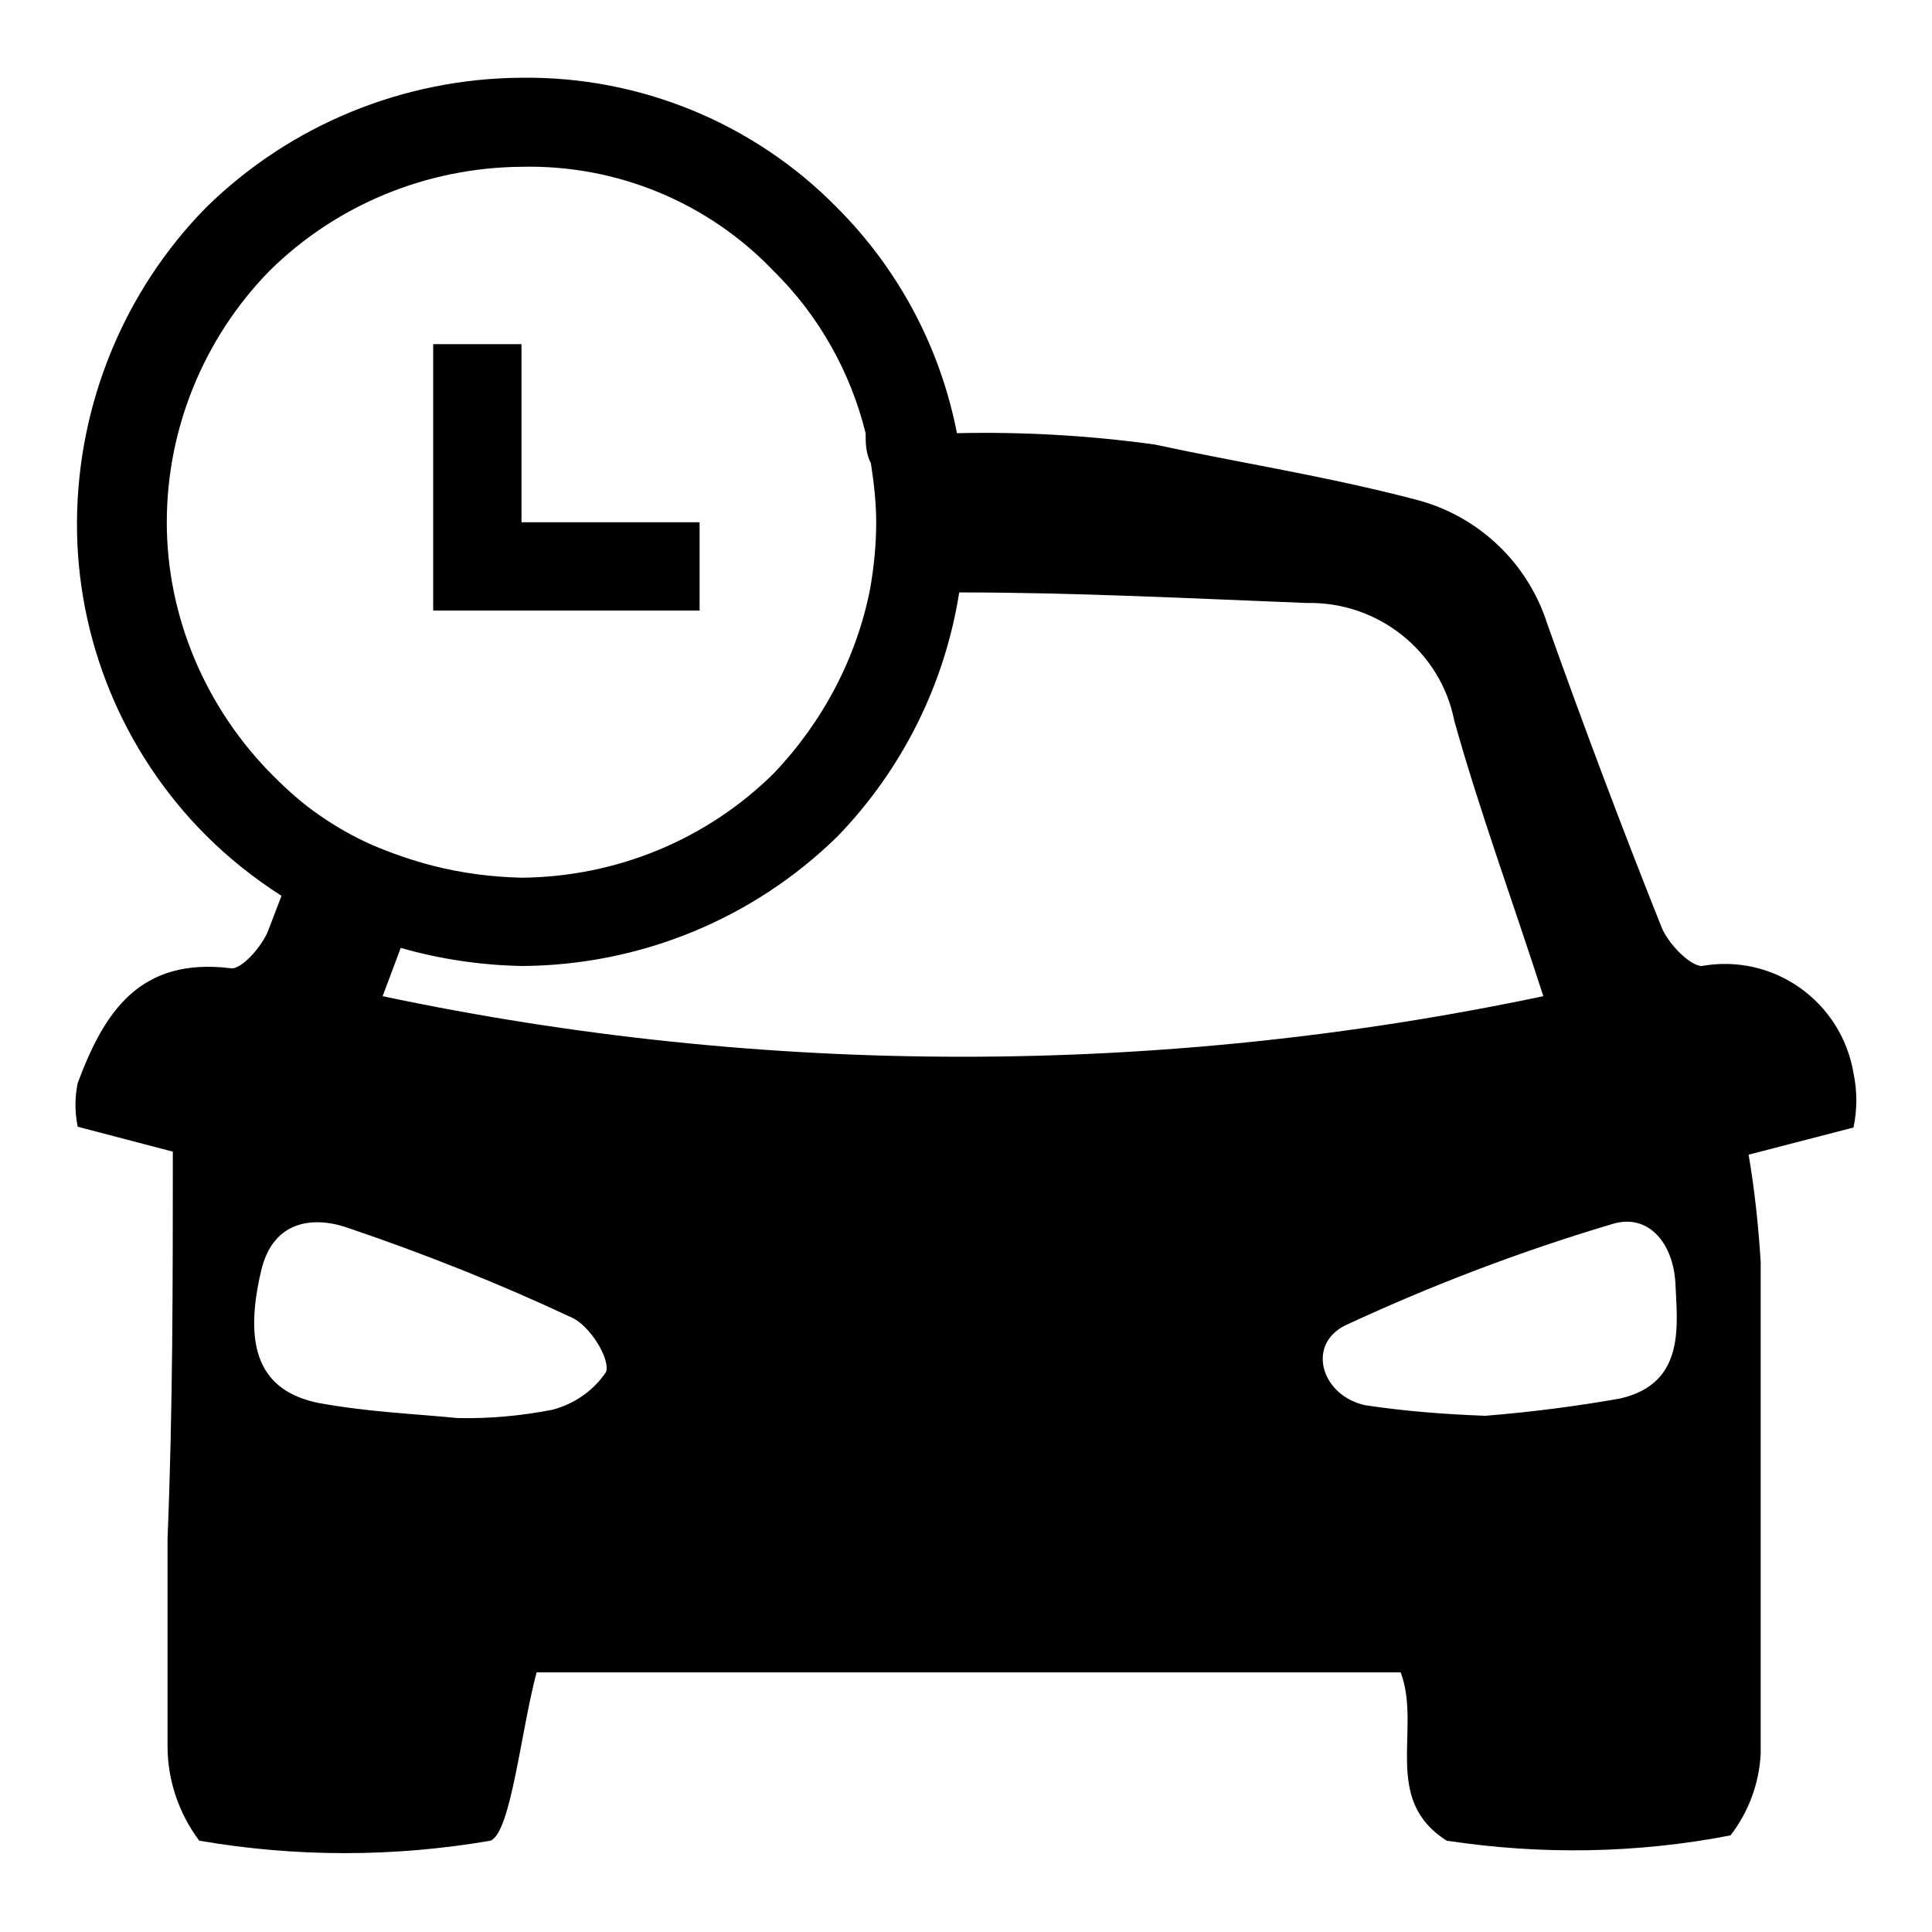 <?xml version="1.0" encoding="utf-8"?>
<!-- Svg Vector Icons : http://www.onlinewebfonts.com/icon -->
<!DOCTYPE svg PUBLIC "-//W3C//DTD SVG 1.1//EN" "http://www.w3.org/Graphics/SVG/1.1/DTD/svg11.dtd">
<svg version="1.1" xmlns="http://www.w3.org/2000/svg" xmlns:xlink="http://www.w3.org/1999/xlink" x="0px" y="0px" viewBox="0 0 256 256" enable-background="new 0 0 256 256" xml:space="preserve">
<g> <path fill="#000000" d="M245.6,142.2c-1.6-9.5-10.6-15.9-20.1-14.2c0,0,0,0,0,0c-1.6,0-4.6-3.1-5.4-5.3 c-5.3-13.3-10.3-26.6-15.1-40.1c-2.6-8.1-9.2-14.3-17.4-16.4c-11.8-3.1-23.5-4.9-34.6-7.3c-8.7-1.2-17.5-1.7-26.2-1.5 c-2.2-11.3-7.7-21.7-15.9-29.9c-11-11.2-26.1-17.4-41.8-17.2c-15.6,0.1-30.6,6.2-41.8,17.2c-10.9,11.1-17,26.1-17.1,41.6 c-0.1,15.6,6.1,30.6,17.1,41.6c3,3,6.4,5.7,10,8l-1.8,4.7c-0.8,2-3.5,5.1-4.9,4.9c-12.1-1.5-16.8,5.8-20.3,15.2 c-0.4,1.9-0.4,3.9,0,5.8l12.6,3.3c0,17.2,0,34.2-0.7,51.3v27.5c0,4.5,1.5,8.9,4.2,12.5c12.8,2.2,25.8,2.2,38.6,0 c2.7-1.1,4-14.4,6.1-22.3h114.5c2.8,7.5-2.6,16.8,6.1,22.3c12.5,1.9,25.2,1.7,37.6-0.7c2.4-3.1,3.8-6.9,4-10.8v-65.2 c-0.3-4.8-0.8-9.5-1.6-14.2l13.9-3.6C246.1,147,246.1,144.6,245.6,142.2L245.6,142.2z M22.1,69.2c0-12.4,4.9-24.4,13.6-33.3 c8.9-8.8,20.9-13.7,33.4-13.8c12.6-0.3,24.7,4.7,33.4,13.8c6,5.9,10.2,13.4,12.2,21.5c0,1.3,0,2.6,0.7,4c0.4,2.6,0.7,5.2,0.7,7.8 c0,3-0.3,5.9-0.8,8.8c-1.8,9.2-6.3,17.7-12.8,24.5c-8.9,8.8-20.9,13.7-33.4,13.8c-4-0.1-7.9-0.6-11.8-1.6c-2.7-0.7-5.3-1.6-7.9-2.7 c-2.5-1.1-4.8-2.4-7.1-4c-2.2-1.5-4.2-3.3-6.1-5.2C27.3,93.9,22.1,81.8,22.1,69.2z M73.2,186.8c-4.1,0.8-8.4,1.2-12.6,1.1 c-6.1-0.6-11.8-0.8-18.4-2c-7.8-1.6-10-7.3-7.6-17.5c1.6-6.9,7.2-7.3,11.8-5.6c10,3.4,19.8,7.3,29.4,11.8c2.4,1.1,5.1,5.5,4.5,7.2 C78.7,184.2,76.2,186,73.2,186.8z M50.7,132l2.4-6.4c5.2,1.5,10.7,2.3,16.1,2.4c15.6-0.1,30.6-6.2,41.8-17.2 c8.6-8.9,14.2-20.2,16.1-32.3c15.4,0,30.7,0.8,46.1,1.4c9.4-0.2,17.7,6.4,19.5,15.6c3.3,11.8,7.6,23.5,11.8,36.5 C153.7,142.7,101.3,142.7,50.7,132z M215.3,185.2c-6.1,1.1-12.3,1.9-18.5,2.4c-5.3-0.2-10.6-0.6-15.9-1.4 c-5.9-1.3-7.8-8.1-2.6-10.6c11.4-5.3,23.2-9.8,35.3-13.4c4.8-1.5,8.1,2.5,8.4,7.8c0.2,5.3,1.5,13.3-7.3,15.3H215.3z M92.7,80.9 V69.2H69.1V45.6H57.4v35.3H92.7z"/></g>
</svg>